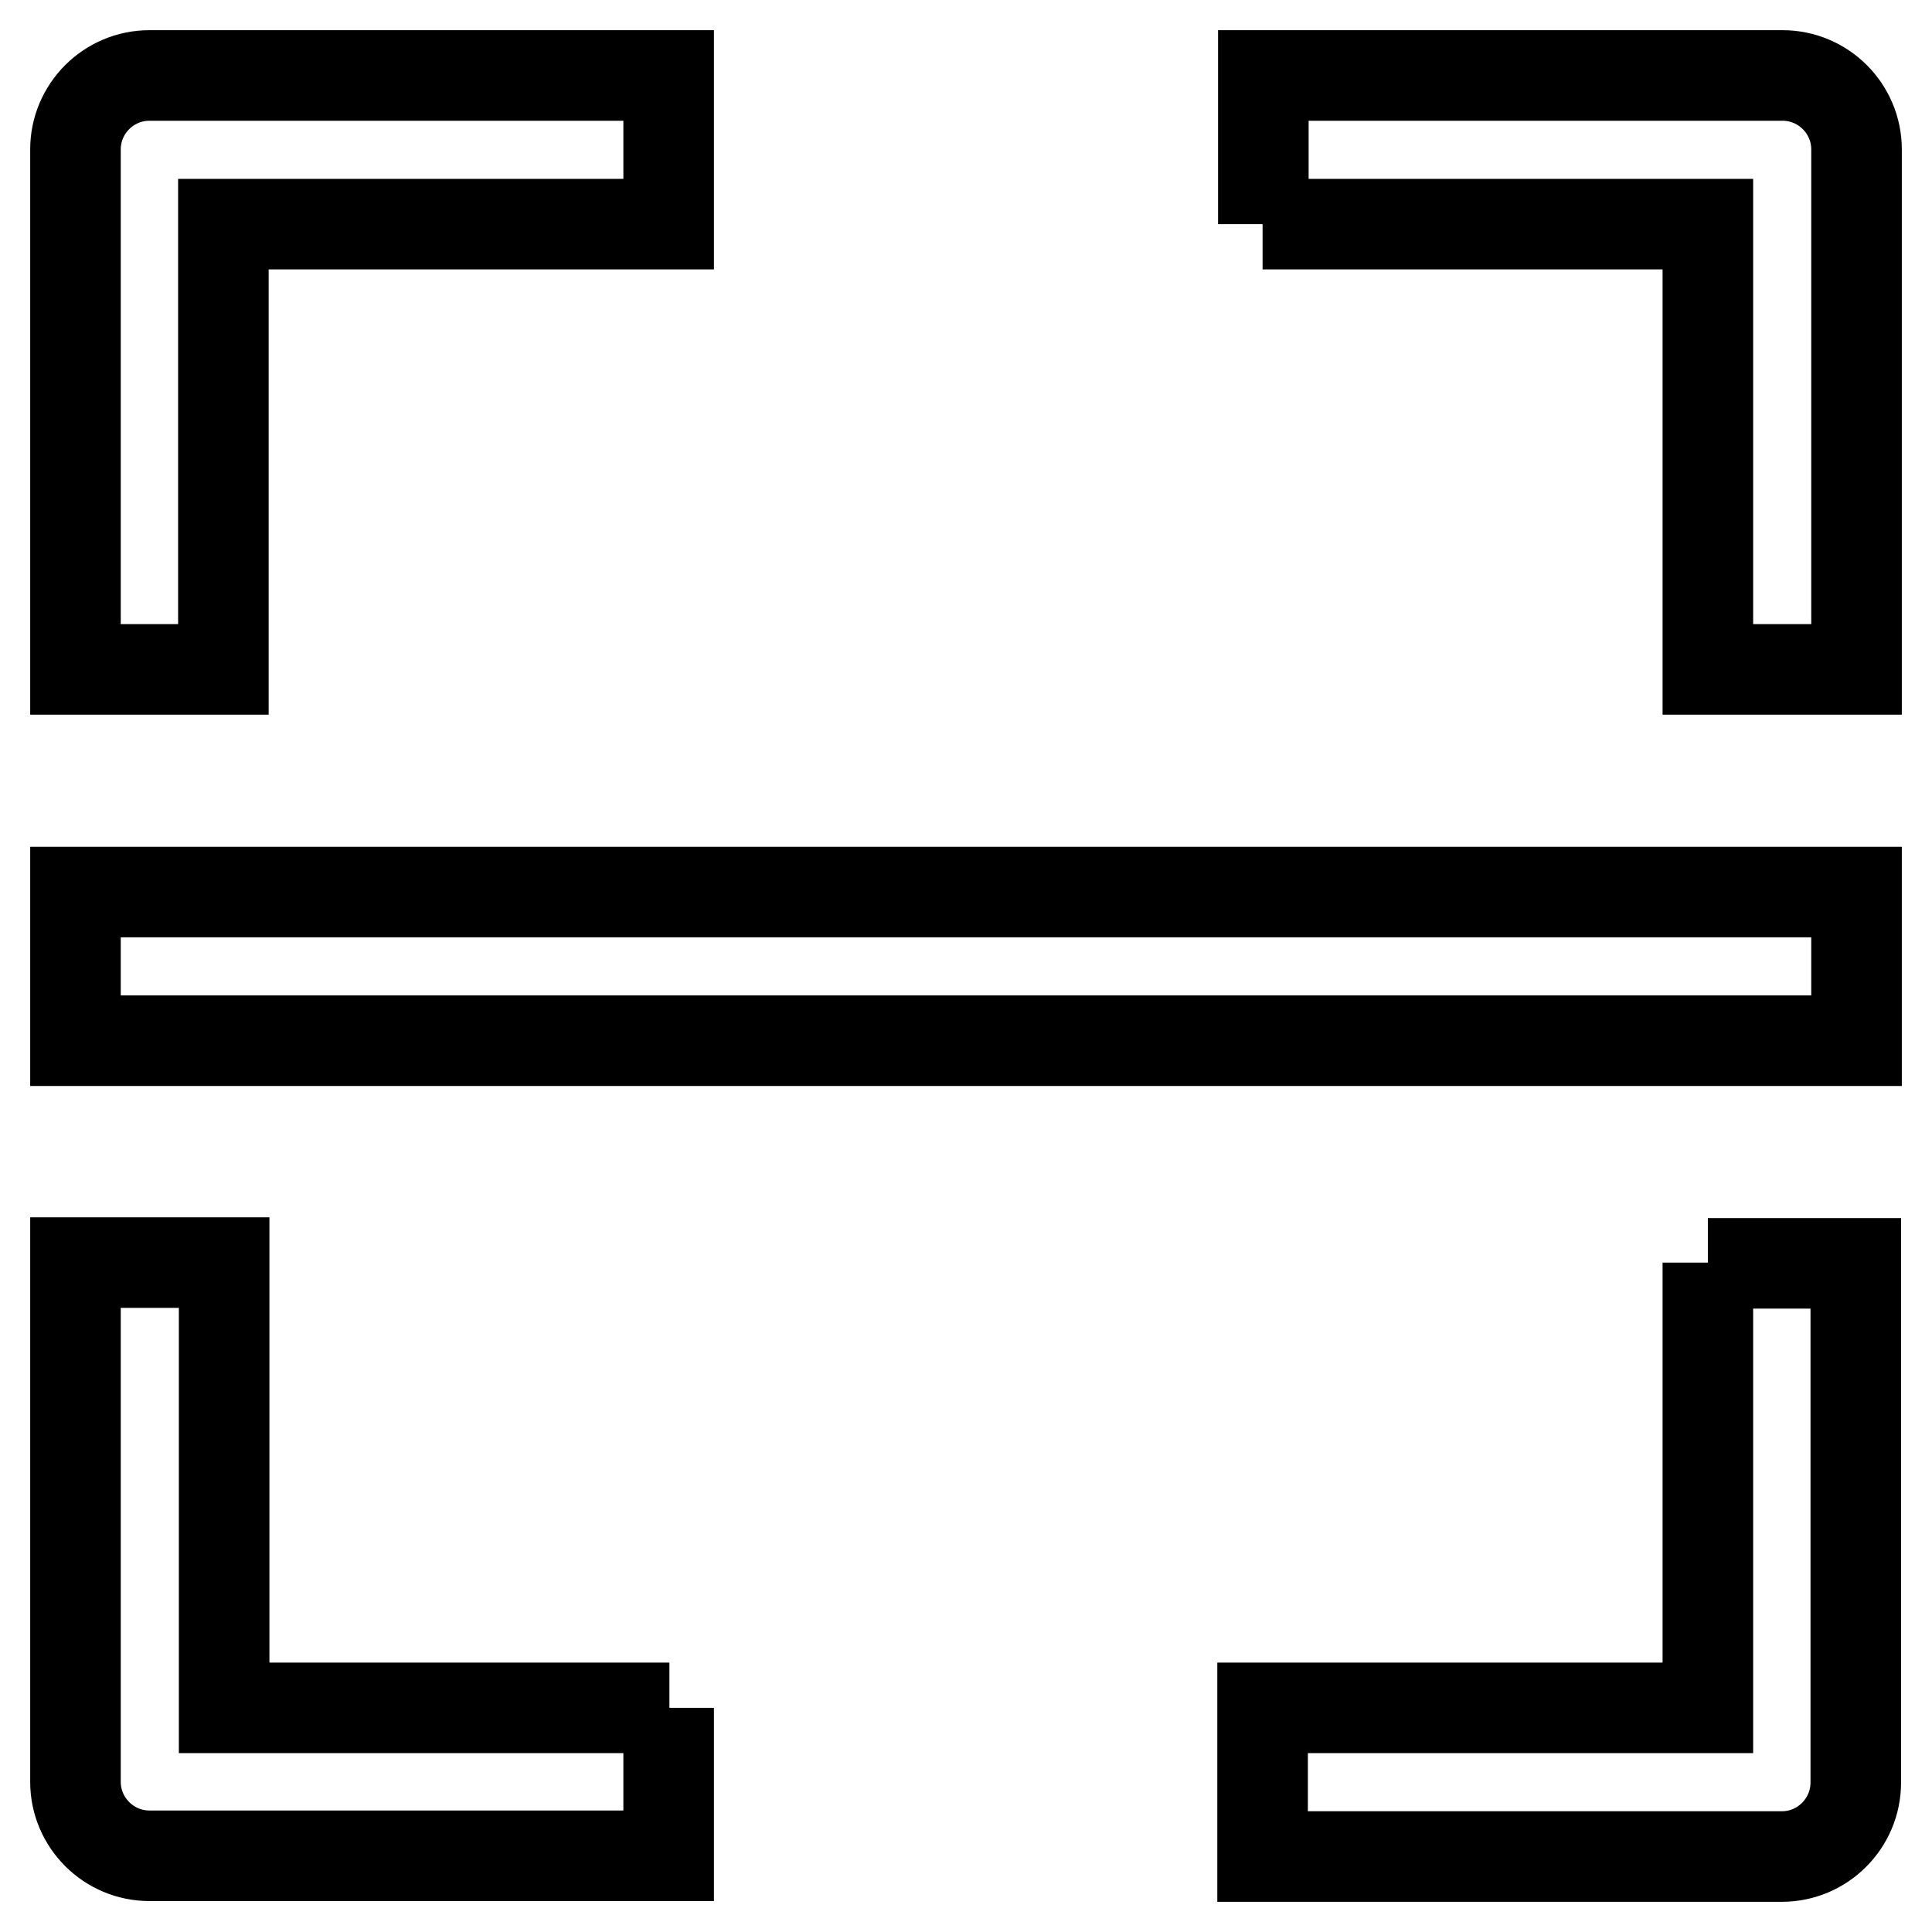 <?xml version="1.0" encoding="utf-8"?>
<!-- Svg Vector Icons : http://www.onlinewebfonts.com/icon -->
<!DOCTYPE svg PUBLIC "-//W3C//DTD SVG 1.1//EN" "http://www.w3.org/Graphics/SVG/1.1/DTD/svg11.dtd">
<svg version="1.1" xmlns="http://www.w3.org/2000/svg" xmlns:xlink="http://www.w3.org/1999/xlink" x="0px" y="0px" viewBox="0 0 256 256" enable-background="new 0 0 256 256" xml:space="preserve">
<g> <path stroke-width="12" fill-opacity="0" stroke="#000000"  d="M10,88.7V19.8c0-5.4,4.4-9.8,9.8-9.8h68.8v19.7h-59v59H10z M167.3,29.7h59v59H246V19.8 c0-5.4-4.4-9.8-9.8-9.8h-68.8V29.7z M226.3,167.3v59h-59V246h68.8c5.4,0,9.8-4.4,9.8-9.8v-68.8H226.3z M88.7,226.3h-59v-59H10v68.8 c0,5.4,4.4,9.8,9.8,9.8h68.8V226.3z M246,118.2H10v19.7h236V118.2z"/></g>
</svg>